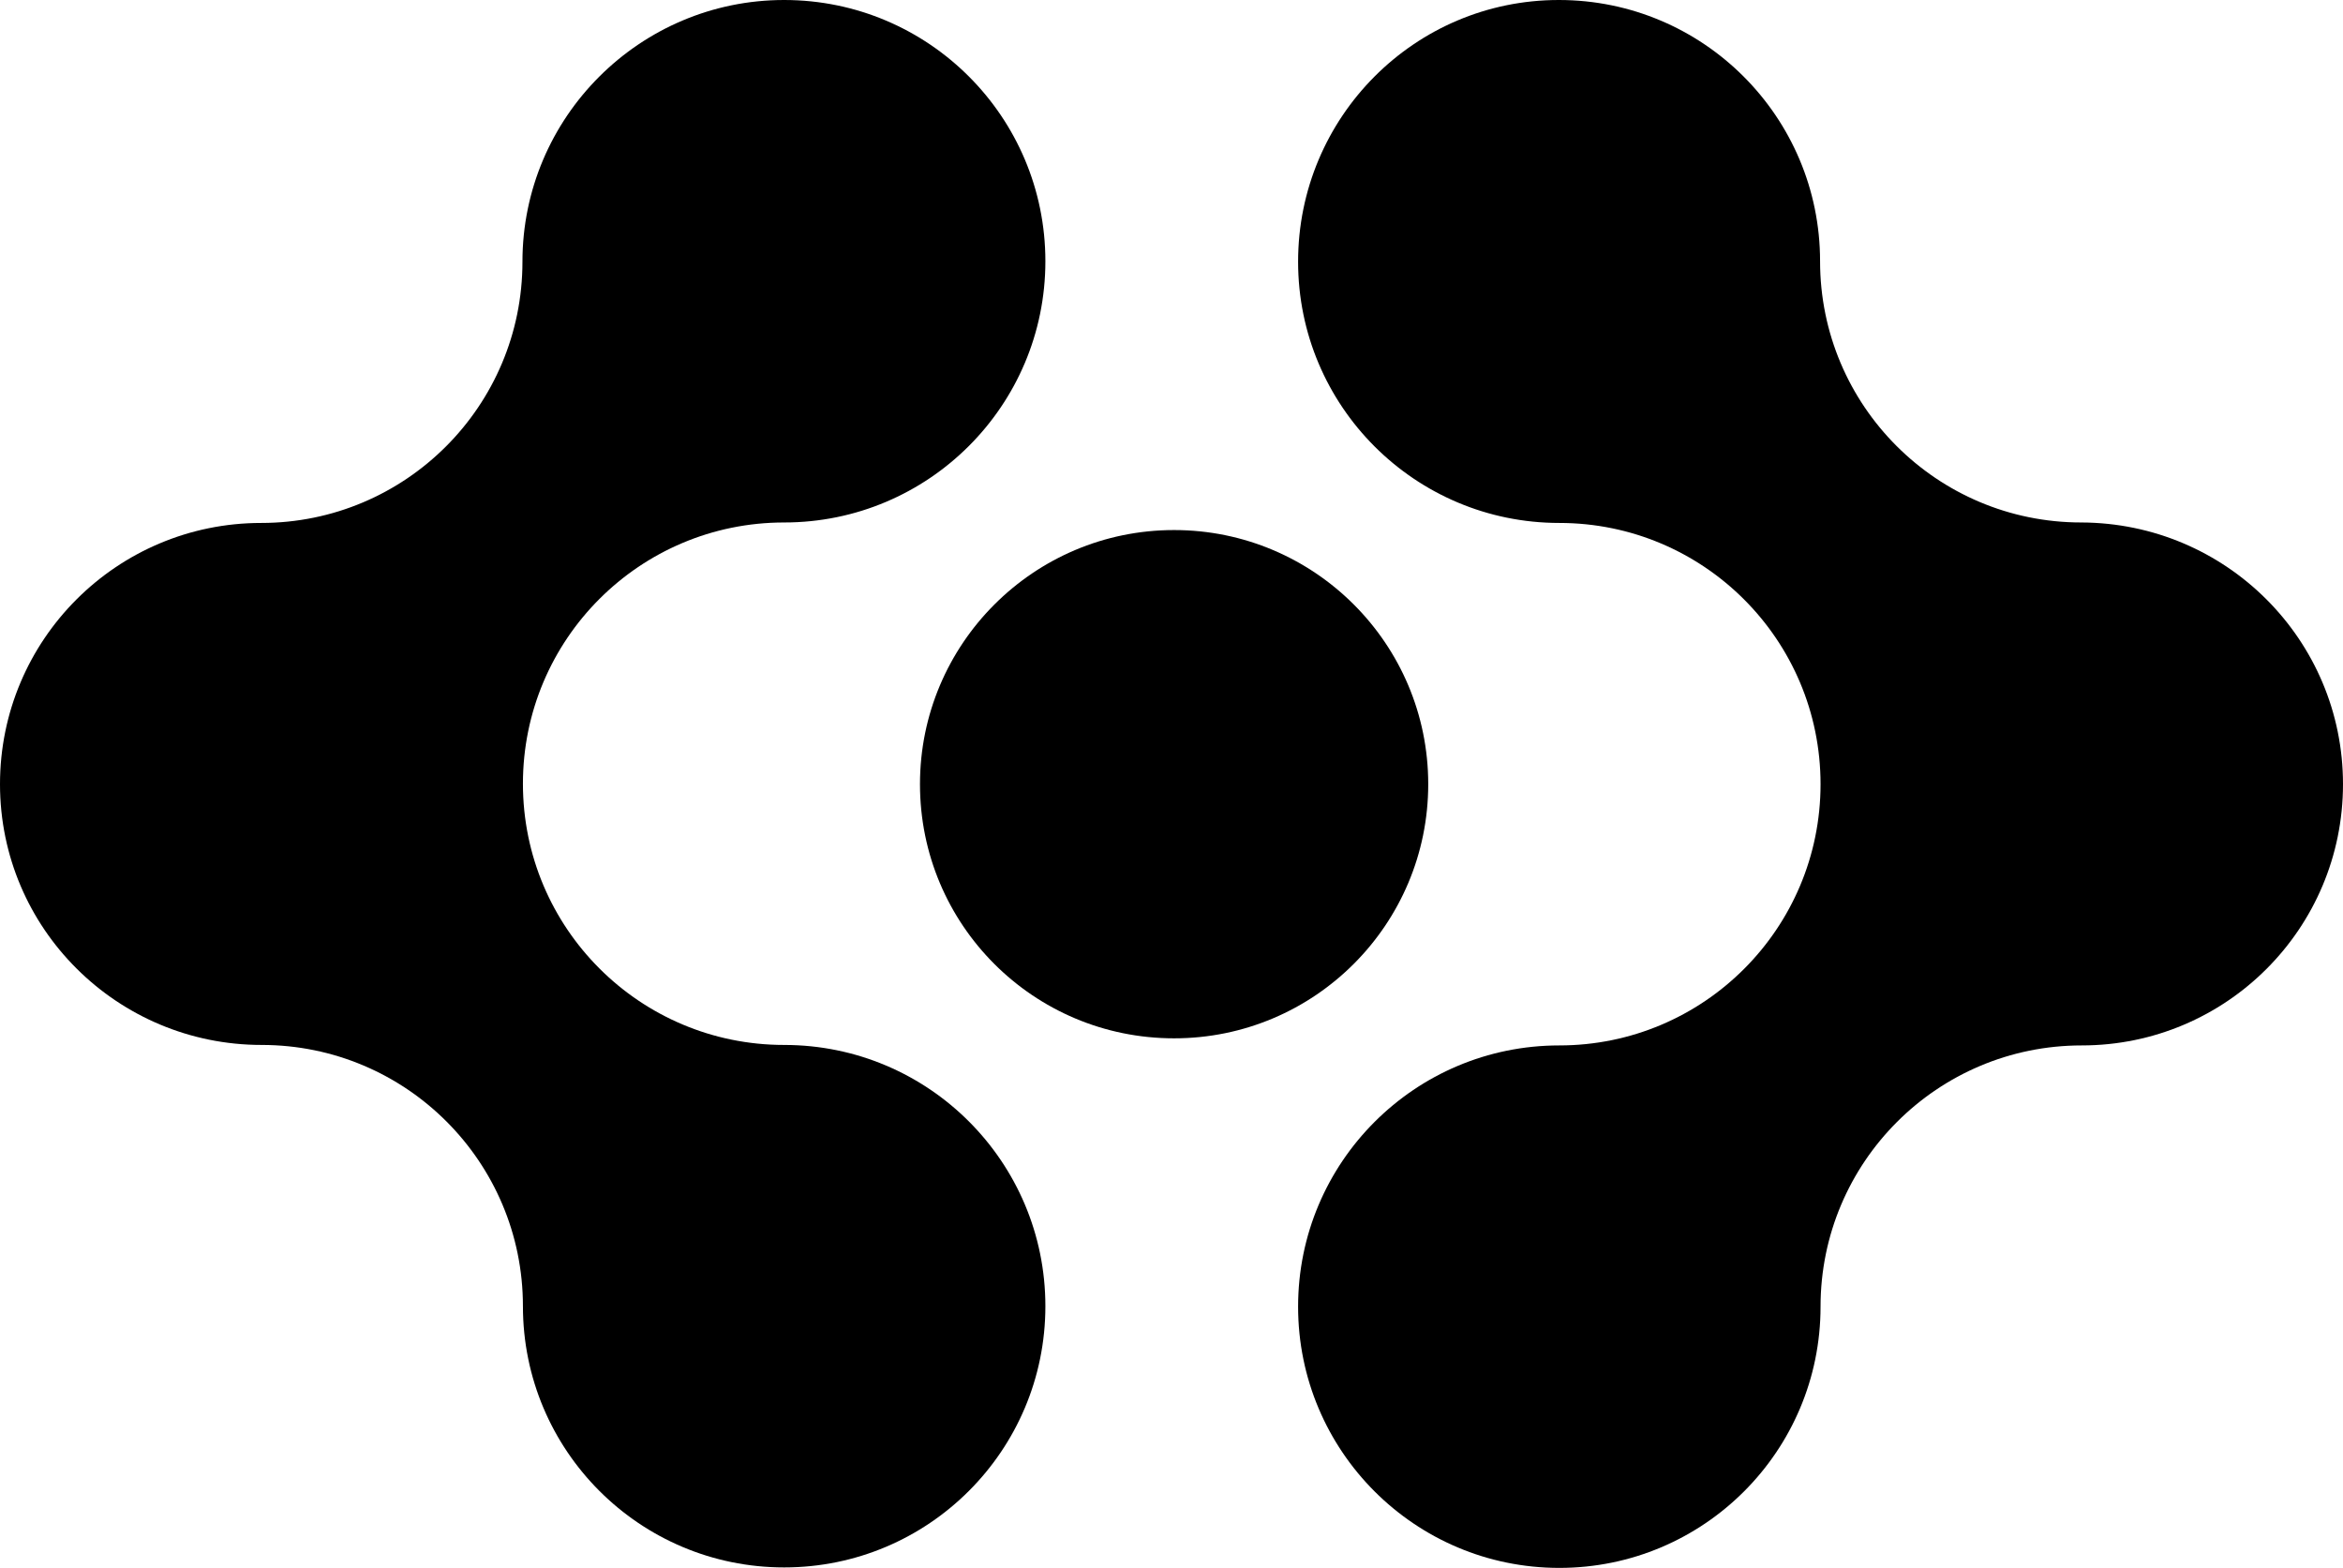 <?xml version="1.0" encoding="utf-8"?>
<!-- Generator: Adobe Illustrator 24.0.0, SVG Export Plug-In . SVG Version: 6.00 Build 0)  -->
<svg version="1.1" id="Layer_1" xmlns="http://www.w3.org/2000/svg" xmlns:xlink="http://www.w3.org/1999/xlink" x="0px" y="0px"
	 viewBox="0 0 495.1 331.4" style="enable-background:new 0 0 495.1 331.4;" xml:space="preserve">
<g>
	<path d="M0,165.7c0-30.5,24.7-55.2,55.2-55.2s55.2-24.7,55.2-55.2S135.2,0,165.7,0c30.5,0,55.2,24.7,55.2,55.2
		s-24.7,55.2-55.2,55.2s-55.2,24.7-55.2,55.2s24.7,55.2,55.2,55.2s55.2,24.7,55.2,55.2s-24.7,55.2-55.2,55.2s-55.2-24.7-55.2-55.2
		s-24.7-55.2-55.2-55.2S0,196.2,0,165.7"/>
	<path d="M495.1,165.7c0,30.5-24.7,55.2-55.2,55.2s-55.2,24.7-55.2,55.2s-24.7,55.2-55.2,55.2s-55.2-24.7-55.2-55.2
		s24.7-55.2,55.2-55.2s55.2-24.7,55.2-55.2s-24.7-55.2-55.2-55.2s-55.2-24.7-55.2-55.2S298.9,0,329.4,0s55.2,24.7,55.2,55.2
		s24.7,55.2,55.2,55.2C470.4,110.5,495.1,135.2,495.1,165.7"/>
	<path d="M301.8,165.7c0,29.6-24,53.7-53.7,53.7s-53.7-24-53.7-53.7c0-29.6,24-53.7,53.7-53.7C277.7,112,301.8,136,301.8,165.7"/>
</g>
</svg>

